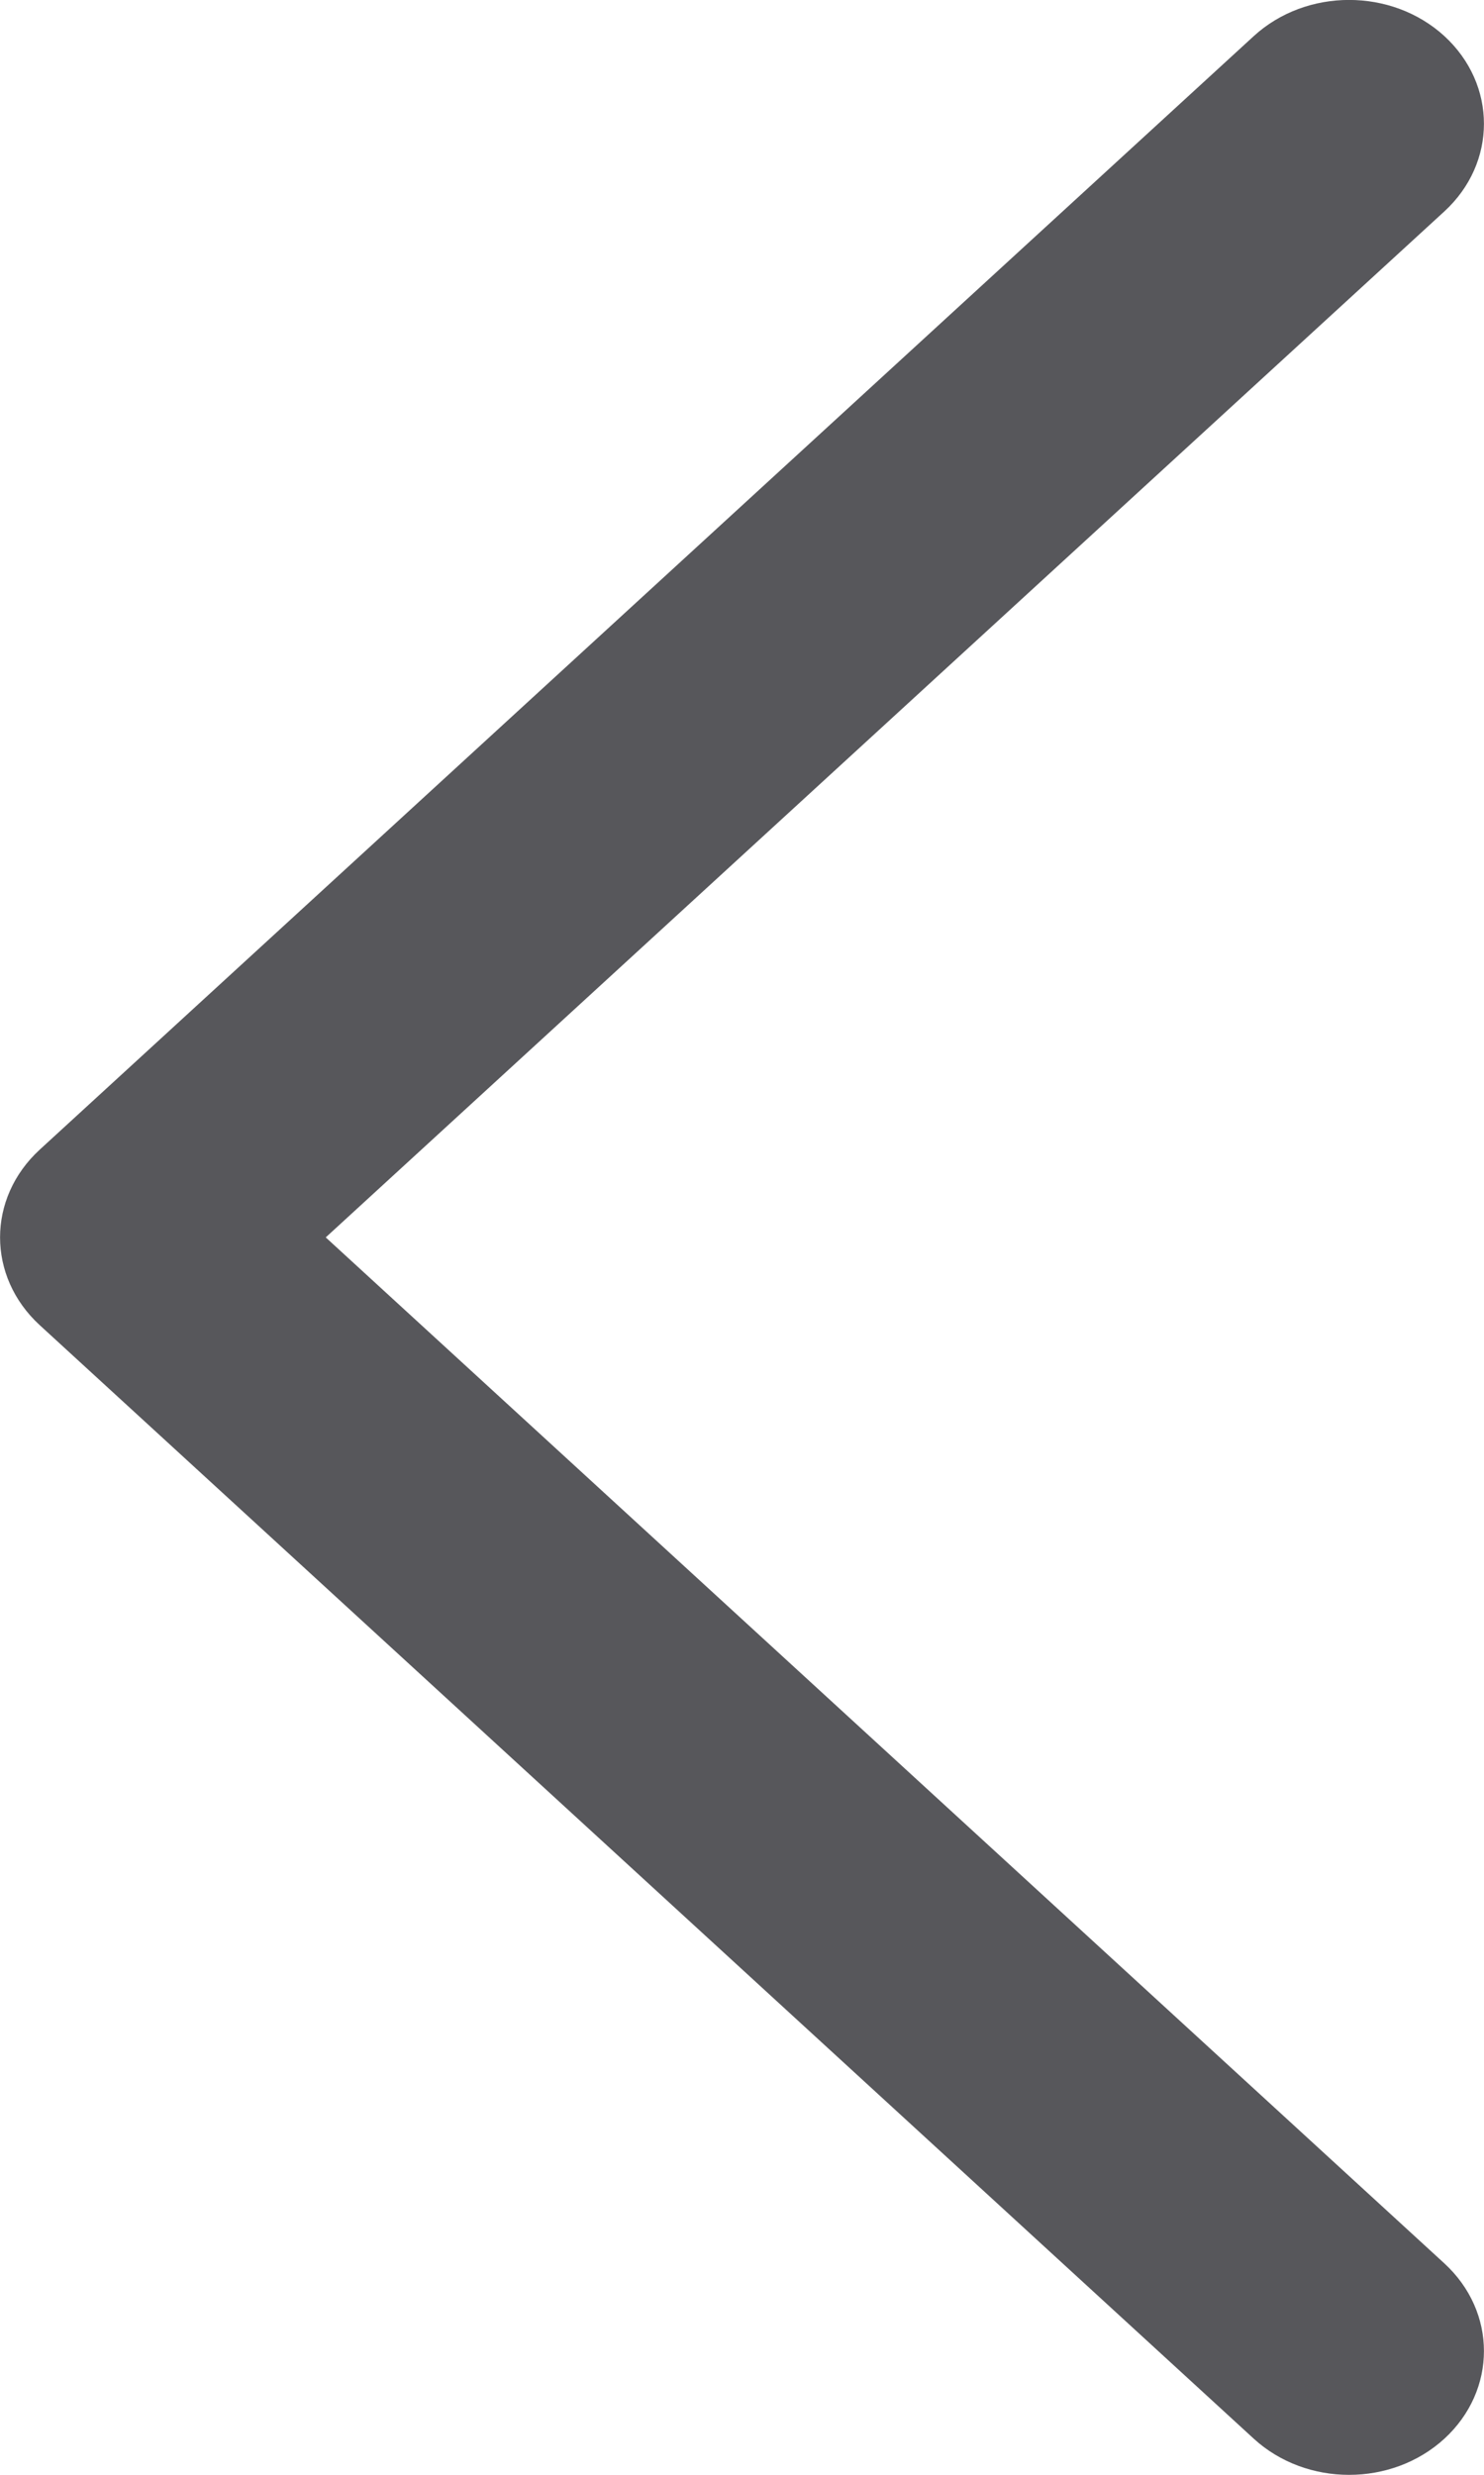 <?xml version="1.0" encoding="utf-8"?>
<svg xmlns="http://www.w3.org/2000/svg" fill="none" height="100%" overflow="visible" preserveAspectRatio="none" style="display: block;" viewBox="0 0 6 10" width="100%">
<path clip-rule="evenodd" d="M5.84 0.146C6.053 0.342 6.053 0.658 5.84 0.854L1.317 5L5.84 9.146C6.053 9.342 6.053 9.658 5.84 9.854C5.627 10.049 5.282 10.049 5.069 9.854L0.16 5.354C-0.053 5.158 -0.053 4.842 0.16 4.646L5.069 0.146C5.282 -0.049 5.627 -0.049 5.84 0.146Z" fill="#57575B" fill-rule="evenodd" id="shape"/>
</svg>